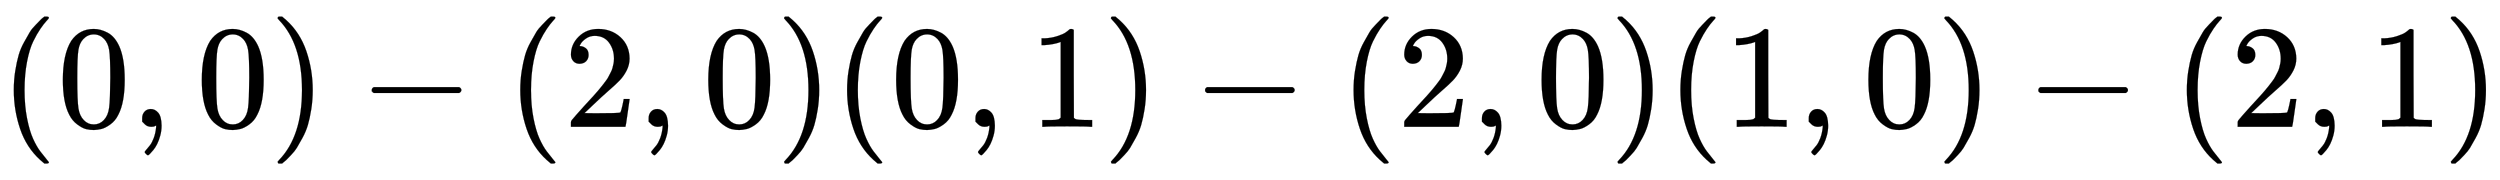 <svg xmlns:xlink="http://www.w3.org/1999/xlink" width="39.53ex" height="2.843ex" style="vertical-align: -0.838ex;" viewBox="0 -863.1 17019.8 1223.9" role="img" focusable="false" xmlns="http://www.w3.org/2000/svg" aria-labelledby="MathJax-SVG-1-Title"><title id="MathJax-SVG-1-Title">left-parenthesis 0 comma 0 right-parenthesis minus left-parenthesis 2 comma 0 right-parenthesis left-parenthesis 0 comma 1 right-parenthesis minus left-parenthesis 2 comma 0 right-parenthesis left-parenthesis 1 comma 0 right-parenthesis minus left-parenthesis 2 comma 1 right-parenthesis</title><defs aria-hidden="true"><path stroke-width="1" id="E1-MJMAIN-28" d="M94 250Q94 319 104 381T127 488T164 576T202 643T244 695T277 729T302 750H315H319Q333 750 333 741Q333 738 316 720T275 667T226 581T184 443T167 250T184 58T225 -81T274 -167T316 -220T333 -241Q333 -250 318 -250H315H302L274 -226Q180 -141 137 -14T94 250Z"></path><path stroke-width="1" id="E1-MJMAIN-30" d="M96 585Q152 666 249 666Q297 666 345 640T423 548Q460 465 460 320Q460 165 417 83Q397 41 362 16T301 -15T250 -22Q224 -22 198 -16T137 16T82 83Q39 165 39 320Q39 494 96 585ZM321 597Q291 629 250 629Q208 629 178 597Q153 571 145 525T137 333Q137 175 145 125T181 46Q209 16 250 16Q290 16 318 46Q347 76 354 130T362 333Q362 478 354 524T321 597Z"></path><path stroke-width="1" id="E1-MJMAIN-2C" d="M78 35T78 60T94 103T137 121Q165 121 187 96T210 8Q210 -27 201 -60T180 -117T154 -158T130 -185T117 -194Q113 -194 104 -185T95 -172Q95 -168 106 -156T131 -126T157 -76T173 -3V9L172 8Q170 7 167 6T161 3T152 1T140 0Q113 0 96 17Z"></path><path stroke-width="1" id="E1-MJMAIN-29" d="M60 749L64 750Q69 750 74 750H86L114 726Q208 641 251 514T294 250Q294 182 284 119T261 12T224 -76T186 -143T145 -194T113 -227T90 -246Q87 -249 86 -250H74Q66 -250 63 -250T58 -247T55 -238Q56 -237 66 -225Q221 -64 221 250T66 725Q56 737 55 738Q55 746 60 749Z"></path><path stroke-width="1" id="E1-MJMAIN-2212" d="M84 237T84 250T98 270H679Q694 262 694 250T679 230H98Q84 237 84 250Z"></path><path stroke-width="1" id="E1-MJMAIN-32" d="M109 429Q82 429 66 447T50 491Q50 562 103 614T235 666Q326 666 387 610T449 465Q449 422 429 383T381 315T301 241Q265 210 201 149L142 93L218 92Q375 92 385 97Q392 99 409 186V189H449V186Q448 183 436 95T421 3V0H50V19V31Q50 38 56 46T86 81Q115 113 136 137Q145 147 170 174T204 211T233 244T261 278T284 308T305 340T320 369T333 401T340 431T343 464Q343 527 309 573T212 619Q179 619 154 602T119 569T109 550Q109 549 114 549Q132 549 151 535T170 489Q170 464 154 447T109 429Z"></path><path stroke-width="1" id="E1-MJMAIN-31" d="M213 578L200 573Q186 568 160 563T102 556H83V602H102Q149 604 189 617T245 641T273 663Q275 666 285 666Q294 666 302 660V361L303 61Q310 54 315 52T339 48T401 46H427V0H416Q395 3 257 3Q121 3 100 0H88V46H114Q136 46 152 46T177 47T193 50T201 52T207 57T213 61V578Z"></path></defs><g stroke="currentColor" fill="currentColor" stroke-width="0" transform="matrix(1 0 0 -1 0 0)" aria-hidden="true"> <use xlink:href="#E1-MJMAIN-28" x="0" y="0"></use> <use xlink:href="#E1-MJMAIN-30" x="389" y="0"></use> <use xlink:href="#E1-MJMAIN-2C" x="890" y="0"></use> <use xlink:href="#E1-MJMAIN-30" x="1335" y="0"></use> <use xlink:href="#E1-MJMAIN-29" x="1835" y="0"></use> <use xlink:href="#E1-MJMAIN-2212" x="2447" y="0"></use> <use xlink:href="#E1-MJMAIN-28" x="3448" y="0"></use> <use xlink:href="#E1-MJMAIN-32" x="3837" y="0"></use> <use xlink:href="#E1-MJMAIN-2C" x="4338" y="0"></use> <use xlink:href="#E1-MJMAIN-30" x="4783" y="0"></use> <use xlink:href="#E1-MJMAIN-29" x="5283" y="0"></use> <use xlink:href="#E1-MJMAIN-28" x="5673" y="0"></use> <use xlink:href="#E1-MJMAIN-30" x="6062" y="0"></use> <use xlink:href="#E1-MJMAIN-2C" x="6563" y="0"></use> <use xlink:href="#E1-MJMAIN-31" x="7008" y="0"></use> <use xlink:href="#E1-MJMAIN-29" x="7508" y="0"></use> <use xlink:href="#E1-MJMAIN-2212" x="8120" y="0"></use> <use xlink:href="#E1-MJMAIN-28" x="9121" y="0"></use> <use xlink:href="#E1-MJMAIN-32" x="9510" y="0"></use> <use xlink:href="#E1-MJMAIN-2C" x="10011" y="0"></use> <use xlink:href="#E1-MJMAIN-30" x="10456" y="0"></use> <use xlink:href="#E1-MJMAIN-29" x="10957" y="0"></use> <use xlink:href="#E1-MJMAIN-28" x="11346" y="0"></use> <use xlink:href="#E1-MJMAIN-31" x="11736" y="0"></use> <use xlink:href="#E1-MJMAIN-2C" x="12236" y="0"></use> <use xlink:href="#E1-MJMAIN-30" x="12681" y="0"></use> <use xlink:href="#E1-MJMAIN-29" x="13182" y="0"></use> <use xlink:href="#E1-MJMAIN-2212" x="13793" y="0"></use> <use xlink:href="#E1-MJMAIN-28" x="14794" y="0"></use> <use xlink:href="#E1-MJMAIN-32" x="15184" y="0"></use> <use xlink:href="#E1-MJMAIN-2C" x="15684" y="0"></use> <use xlink:href="#E1-MJMAIN-31" x="16129" y="0"></use> <use xlink:href="#E1-MJMAIN-29" x="16630" y="0"></use></g></svg>